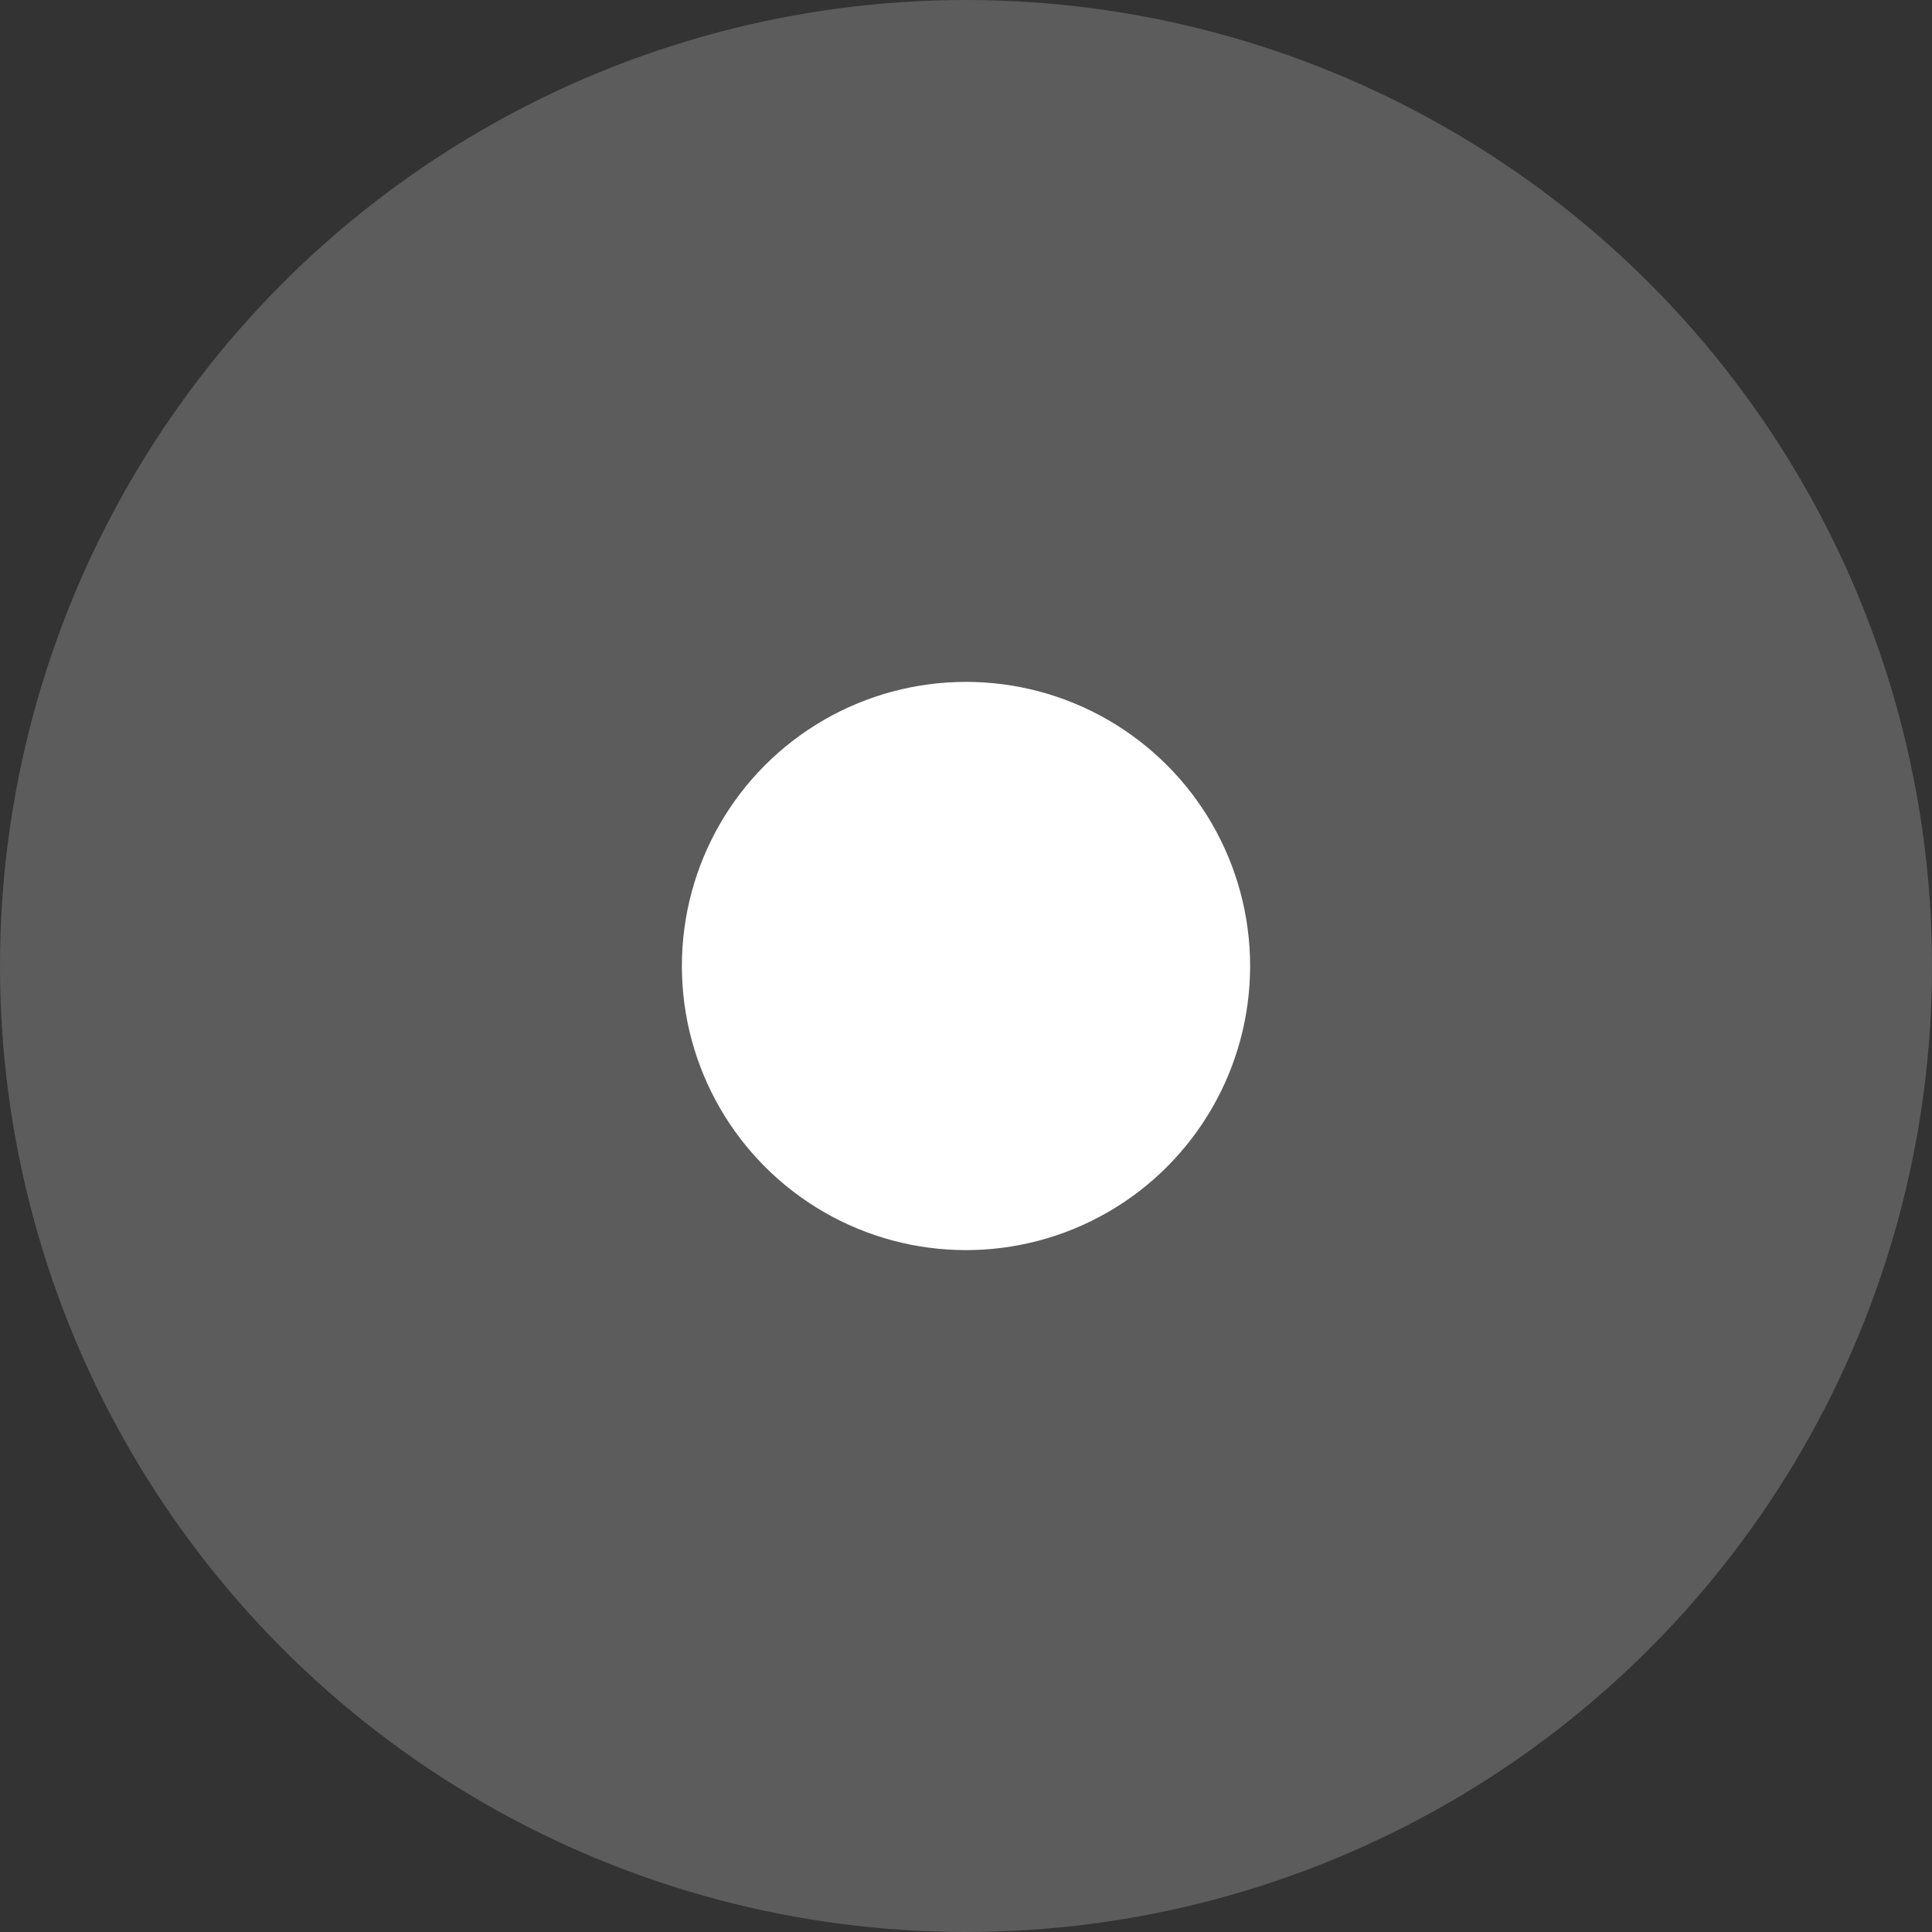 <?xml version="1.0" encoding="UTF-8"?>
<svg xmlns="http://www.w3.org/2000/svg" width="119" height="119" viewBox="0 0 119 119" fill="none">
  <rect x="0" y="0" width="119" height="119" fill="#333333" stroke="none"/>
  <circle cx="59.5" cy="59.5" r="59.5" fill="white" fill-opacity="0.2"></circle>
  <circle cx="59.5" cy="59.5" r="17.5" fill="white"></circle>
</svg>
